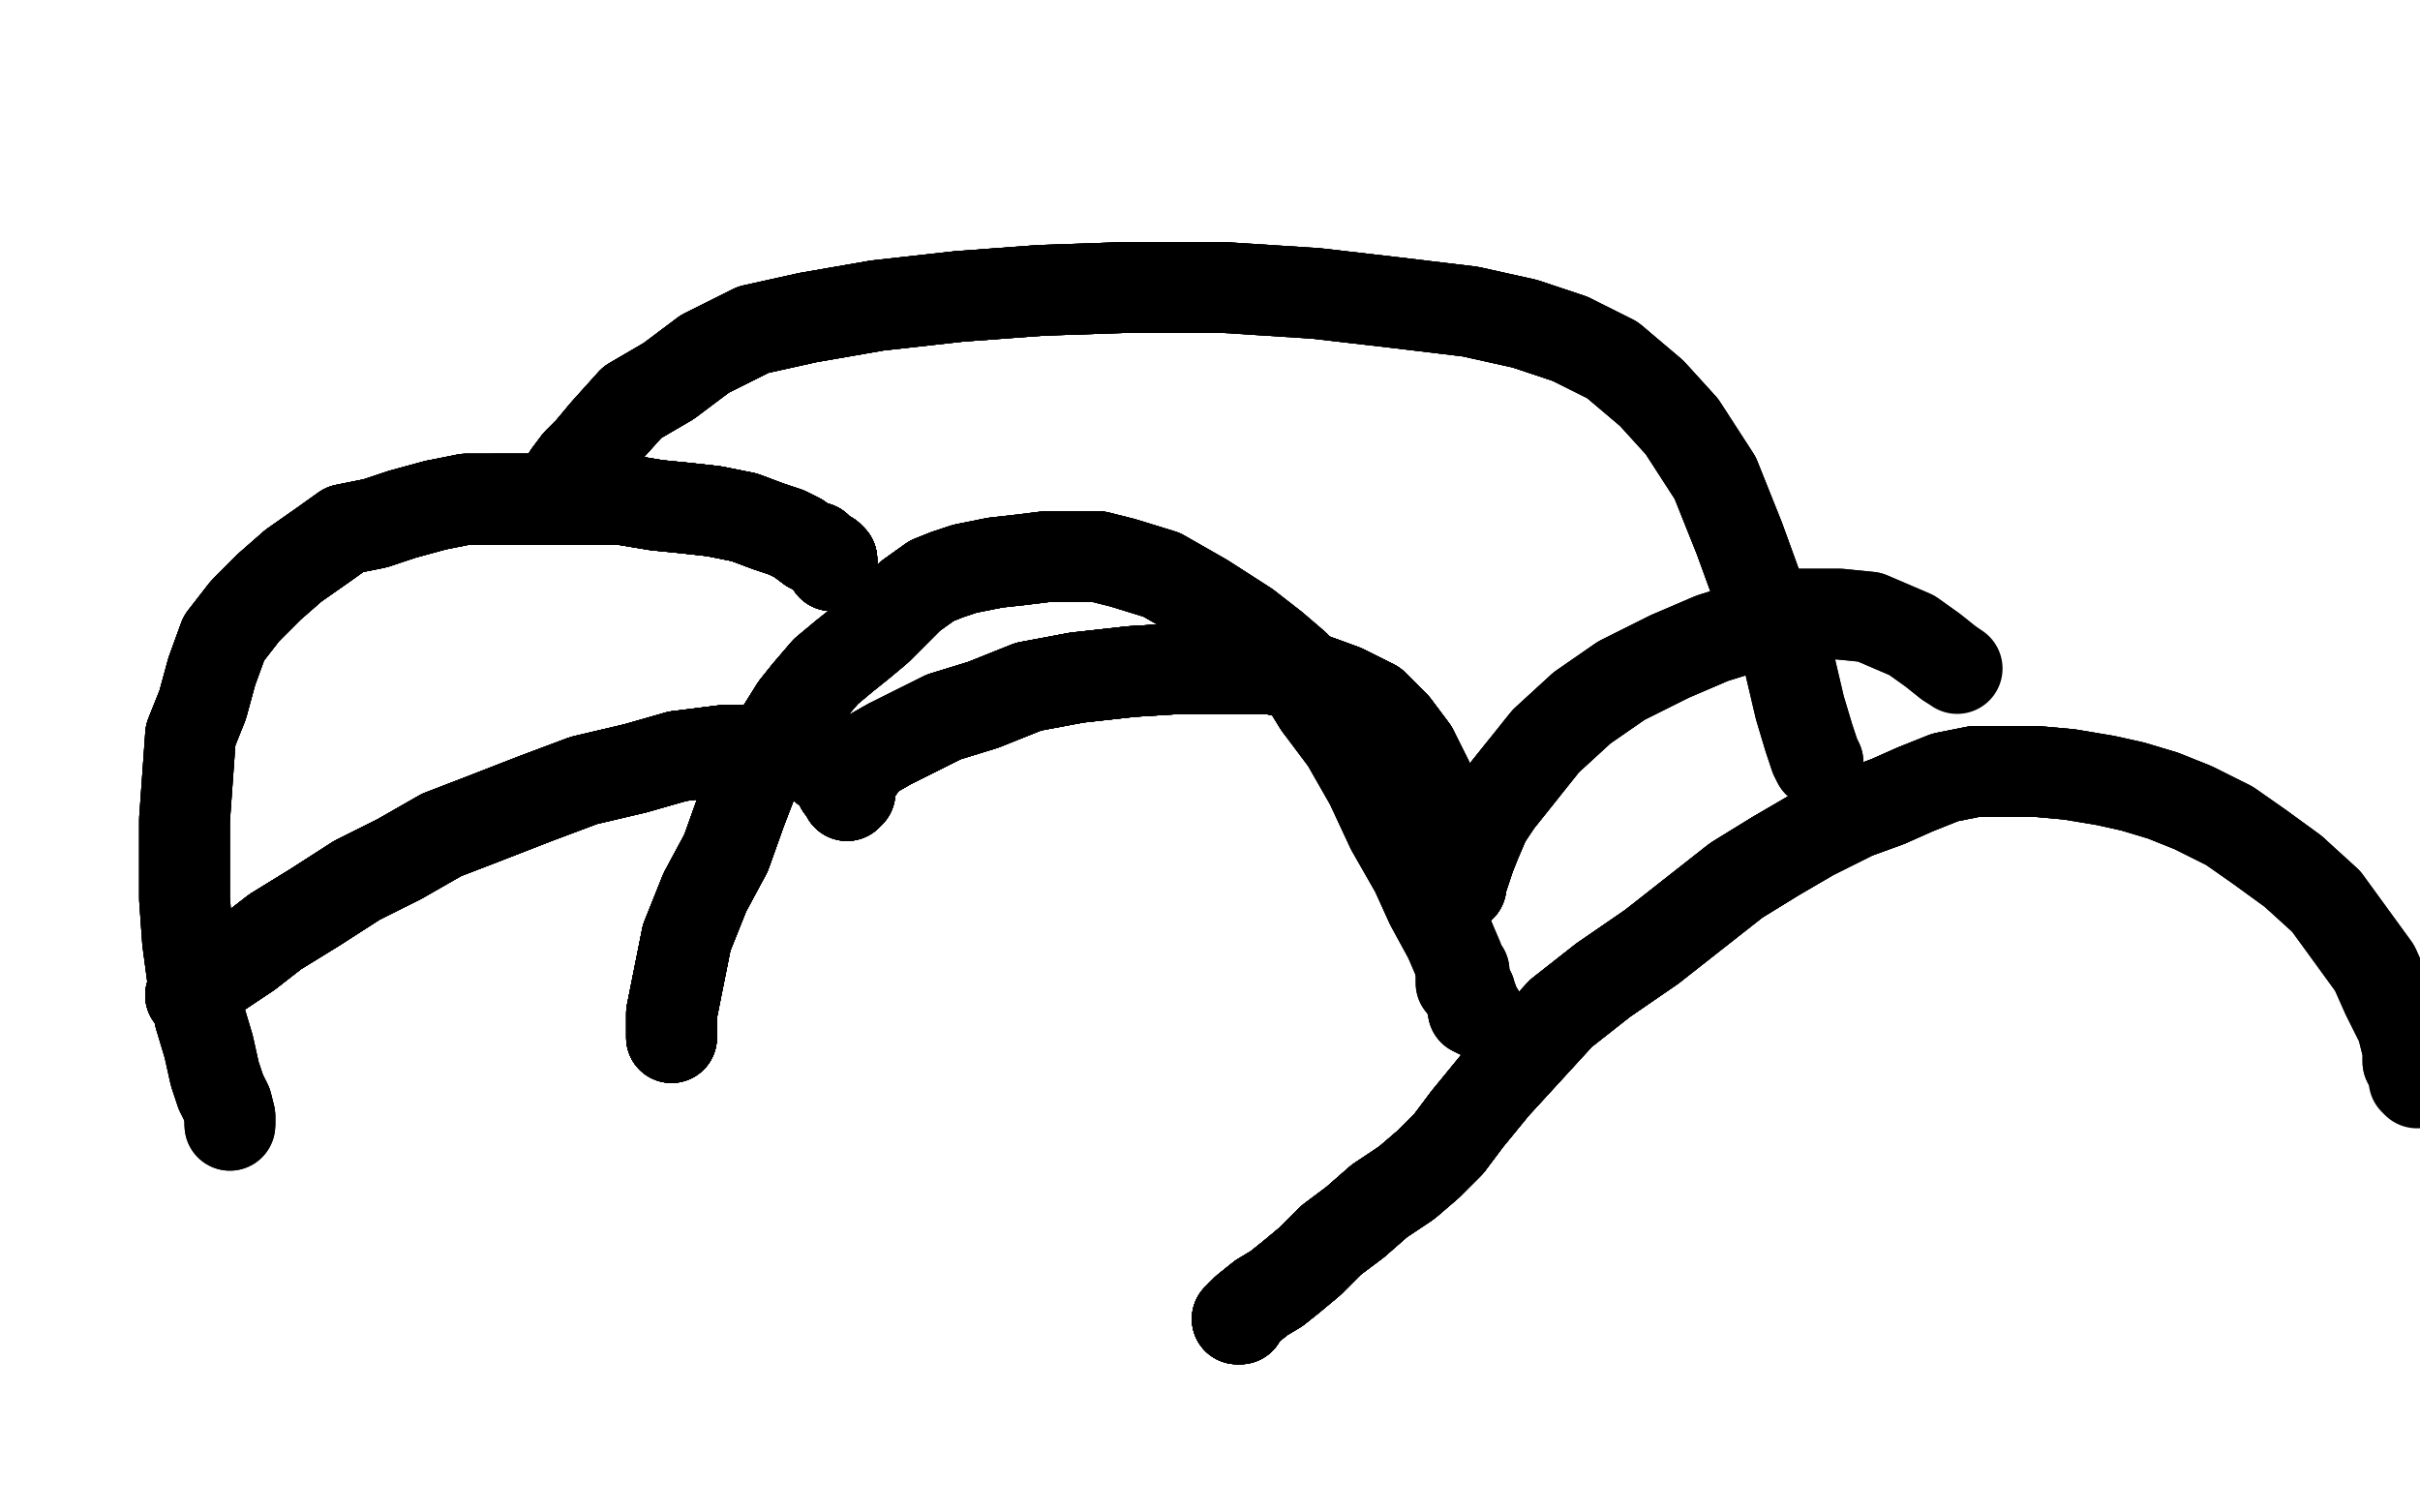 <?xml version="1.0" standalone="no"?>
<!DOCTYPE svg PUBLIC "-//W3C//DTD SVG 1.1//EN"
"http://www.w3.org/Graphics/SVG/1.1/DTD/svg11.dtd">

<svg width="800" height="500" version="1.1" xmlns="http://www.w3.org/2000/svg" xmlns:xlink="http://www.w3.org/1999/xlink" style="stroke-antialiasing: false"><desc>This SVG has been created on https://colorillo.com/</desc><rect x='0' y='0' width='800' height='500' style='fill: rgb(255,255,255); stroke-width:0' /><polyline points="275,187 275,186 275,185 274,184 272,183 270,181" style="fill: none; stroke: #000000; stroke-width: 30; stroke-linejoin: round; stroke-linecap: round; stroke-antialiasing: false; stroke-antialias: 0; opacity: 1.0"/>
<polyline points="275,187 275,186 275,185 274,184 272,183 270,181 268,181 264,178 260,176 254,174 246,171 236,169 227,168 217,167 205,165 194,165 184,165 174,165 164,165" style="fill: none; stroke: #000000; stroke-width: 30; stroke-linejoin: round; stroke-linecap: round; stroke-antialiasing: false; stroke-antialias: 0; opacity: 1.0"/>
<polyline points="275,187 275,186 275,185 274,184 272,183 270,181 268,181 264,178 260,176 254,174 246,171 236,169 227,168" style="fill: none; stroke: #000000; stroke-width: 30; stroke-linejoin: round; stroke-linecap: round; stroke-antialiasing: false; stroke-antialias: 0; opacity: 1.0"/>
<polyline points="275,187 275,186 275,185 274,184 272,183 270,181 268,181 264,178 260,176 254,174 246,171 236,169 227,168 217,167 205,165 194,165 184,165 174,165 164,165 154,165 144,167 133,170 124,173 114,175 107,180 97,187 89,194 81,202 74,211 70,222 67,233 63,243" style="fill: none; stroke: #000000; stroke-width: 30; stroke-linejoin: round; stroke-linecap: round; stroke-antialiasing: false; stroke-antialias: 0; opacity: 1.0"/>
<polyline points="275,187 275,186 275,185 274,184 272,183 270,181 268,181 264,178 260,176 254,174 246,171 236,169 227,168 217,167 205,165 194,165 184,165 174,165 164,165 154,165 144,167 133,170 124,173 114,175 107,180 97,187" style="fill: none; stroke: #000000; stroke-width: 30; stroke-linejoin: round; stroke-linecap: round; stroke-antialiasing: false; stroke-antialias: 0; opacity: 1.0"/>
<polyline points="275,187 275,186 275,185 274,184 272,183 270,181 268,181 264,178 260,176 254,174 246,171 236,169 227,168 217,167 205,165 194,165 184,165 174,165 164,165 154,165 144,167 133,170 124,173 114,175 107,180 97,187 89,194 81,202 74,211 70,222 67,233 63,243 62,257 61,271 61,284 61,297 62,311 64,326 66,336" style="fill: none; stroke: #000000; stroke-width: 30; stroke-linejoin: round; stroke-linecap: round; stroke-antialiasing: false; stroke-antialias: 0; opacity: 1.0"/>
<polyline points="275,187 275,186 275,185 274,184 272,183 270,181 268,181 264,178 260,176 254,174 246,171 236,169 227,168 217,167 205,165 194,165 184,165 174,165 164,165 154,165 144,167 133,170 124,173 114,175 107,180 97,187 89,194 81,202 74,211 70,222 67,233 63,243 62,257 61,271 61,284 61,297 62,311 64,326 66,336 69,346 71,355 73,361 75,365 76,369 76,370 76,371" style="fill: none; stroke: #000000; stroke-width: 30; stroke-linejoin: round; stroke-linecap: round; stroke-antialiasing: false; stroke-antialias: 0; opacity: 1.0"/>
<polyline points="275,187 275,186 275,185 274,184 272,183 270,181 268,181 264,178 260,176 254,174 246,171 236,169 227,168 217,167 205,165 194,165 184,165 174,165 164,165 154,165 144,167 133,170 124,173 114,175 107,180 97,187 89,194 81,202 74,211 70,222 67,233 63,243 62,257 61,271 61,284 61,297 62,311 64,326 66,336 69,346 71,355 73,361 75,365 76,369 76,370 76,371 76,372" style="fill: none; stroke: #000000; stroke-width: 30; stroke-linejoin: round; stroke-linecap: round; stroke-antialiasing: false; stroke-antialias: 0; opacity: 1.0"/>
<polyline points="275,187 275,186 275,185 274,184 272,183 270,181 268,181 264,178 260,176 254,174 246,171 236,169 227,168 217,167 205,165 194,165 184,165 174,165 164,165 154,165 144,167 133,170 124,173 114,175 107,180 97,187 89,194 81,202 74,211 70,222 67,233 63,243 62,257 61,271 61,284 61,297 62,311 64,326 66,336 69,346 71,355 73,361 75,365 76,369 76,370 76,371 76,372" style="fill: none; stroke: #000000; stroke-width: 30; stroke-linejoin: round; stroke-linecap: round; stroke-antialiasing: false; stroke-antialias: 0; opacity: 1.0"/>
<polyline points="188,161 188,160 188,157 191,153 195,149 200,143 209,133 221,126" style="fill: none; stroke: #000000; stroke-width: 30; stroke-linejoin: round; stroke-linecap: round; stroke-antialiasing: false; stroke-antialias: 0; opacity: 1.0"/>
<polyline points="188,161 188,160 188,157 191,153 195,149 200,143 209,133 221,126 233,117 249,109 267,105 290,101 317,98 344,96 373,95" style="fill: none; stroke: #000000; stroke-width: 30; stroke-linejoin: round; stroke-linecap: round; stroke-antialiasing: false; stroke-antialias: 0; opacity: 1.0"/>
<polyline points="188,161 188,160 188,157 191,153 195,149 200,143 209,133 221,126 233,117 249,109 267,105 290,101 317,98 344,96 373,95 404,95 435,97 461,100 486,103 504,107 519,112" style="fill: none; stroke: #000000; stroke-width: 30; stroke-linejoin: round; stroke-linecap: round; stroke-antialiasing: false; stroke-antialias: 0; opacity: 1.0"/>
<polyline points="188,161 188,160 188,157 191,153 195,149 200,143 209,133 221,126 233,117 249,109 267,105 290,101 317,98 344,96 373,95 404,95 435,97 461,100 486,103 504,107 519,112 533,119 546,130 556,141 567,158 575,178 583,200 591,217" style="fill: none; stroke: #000000; stroke-width: 30; stroke-linejoin: round; stroke-linecap: round; stroke-antialiasing: false; stroke-antialias: 0; opacity: 1.0"/>
<polyline points="188,161 188,160 188,157 191,153 195,149 200,143 209,133 221,126 233,117 249,109 267,105 290,101 317,98 344,96 373,95 404,95 435,97 461,100 486,103 504,107 519,112 533,119 546,130 556,141 567,158 575,178 583,200 591,217 595,234 598,244 600,250 601,252" style="fill: none; stroke: #000000; stroke-width: 30; stroke-linejoin: round; stroke-linecap: round; stroke-antialiasing: false; stroke-antialias: 0; opacity: 1.0"/>
<polyline points="188,161 188,160 188,157 191,153 195,149 200,143 209,133 221,126 233,117 249,109 267,105 290,101 317,98 344,96 373,95 404,95 435,97 461,100 486,103 504,107 519,112 533,119 546,130 556,141 567,158 575,178 583,200 591,217 595,234 598,244 600,250 601,252" style="fill: none; stroke: #000000; stroke-width: 30; stroke-linejoin: round; stroke-linecap: round; stroke-antialiasing: false; stroke-antialias: 0; opacity: 1.0"/>
<polyline points="222,343 222,342 222,335 224,325 227,310 233,295 240,282 245,268" style="fill: none; stroke: #000000; stroke-width: 30; stroke-linejoin: round; stroke-linecap: round; stroke-antialiasing: false; stroke-antialias: 0; opacity: 1.0"/>
<polyline points="222,343 222,342 222,335 224,325 227,310 233,295 240,282 245,268 250,255 254,248 258,242 263,234 267,229 273,222" style="fill: none; stroke: #000000; stroke-width: 30; stroke-linejoin: round; stroke-linecap: round; stroke-antialiasing: false; stroke-antialias: 0; opacity: 1.0"/>
<polyline points="222,343 222,342 222,335 224,325 227,310 233,295 240,282 245,268 250,255 254,248 258,242 263,234 267,229 273,222 279,217 284,213 290,208 296,202 301,197 308,192 313,190" style="fill: none; stroke: #000000; stroke-width: 30; stroke-linejoin: round; stroke-linecap: round; stroke-antialiasing: false; stroke-antialias: 0; opacity: 1.0"/>
<polyline points="222,343 222,342 222,335 224,325 227,310 233,295 240,282 245,268 250,255 254,248 258,242 263,234 267,229 273,222 279,217 284,213 290,208 296,202 301,197 308,192 313,190 319,188 329,186 338,185 346,184 355,184 363,184" style="fill: none; stroke: #000000; stroke-width: 30; stroke-linejoin: round; stroke-linecap: round; stroke-antialiasing: false; stroke-antialias: 0; opacity: 1.0"/>
<polyline points="222,343 222,342 222,335 224,325 227,310 233,295 240,282 245,268 250,255 254,248 258,242 263,234 267,229 273,222 279,217 284,213 290,208 296,202 301,197 308,192 313,190 319,188 329,186 338,185 346,184 355,184 363,184 371,186 384,190 398,198 412,207 421,214 428,220 436,233" style="fill: none; stroke: #000000; stroke-width: 30; stroke-linejoin: round; stroke-linecap: round; stroke-antialiasing: false; stroke-antialias: 0; opacity: 1.0"/>
<polyline points="222,343 222,342 222,335 224,325 227,310 233,295 240,282 245,268 250,255 254,248 258,242 263,234 267,229 273,222 279,217 284,213 290,208 296,202 301,197 308,192 313,190 319,188 329,186 338,185 346,184 355,184 363,184 371,186 384,190 398,198 412,207 421,214 428,220 436,233 445,245 453,259 460,274 468,288 473,299 479,310" style="fill: none; stroke: #000000; stroke-width: 30; stroke-linejoin: round; stroke-linecap: round; stroke-antialiasing: false; stroke-antialias: 0; opacity: 1.0"/>
<polyline points="222,343 222,342 222,335 224,325 227,310 233,295 240,282 245,268 250,255 254,248 258,242 263,234 267,229 273,222 279,217 284,213 290,208 296,202 301,197 308,192 313,190 319,188 329,186 338,185 346,184 355,184 363,184 371,186 384,190 398,198 412,207 421,214 428,220 436,233 445,245 453,259 460,274 468,288 473,299 479,310 482,317 483,320 484,321" style="fill: none; stroke: #000000; stroke-width: 30; stroke-linejoin: round; stroke-linecap: round; stroke-antialiasing: false; stroke-antialias: 0; opacity: 1.0"/>
<polyline points="222,343 222,342 222,335 224,325 227,310 233,295 240,282 245,268 250,255 254,248 258,242 263,234 267,229 273,222 279,217 284,213 290,208 296,202 301,197 308,192 313,190 319,188 329,186 338,185 346,184 355,184 363,184 371,186 384,190 398,198 412,207 421,214 428,220 436,233 445,245 453,259 460,274 468,288 473,299 479,310 482,317 483,320 484,321" style="fill: none; stroke: #000000; stroke-width: 30; stroke-linejoin: round; stroke-linecap: round; stroke-antialiasing: false; stroke-antialias: 0; opacity: 1.0"/>
<polyline points="409,436 410,436 410,435 412,433 417,429 422,426 427,422" style="fill: none; stroke: #000000; stroke-width: 30; stroke-linejoin: round; stroke-linecap: round; stroke-antialiasing: false; stroke-antialias: 0; opacity: 1.0"/>
<polyline points="409,436 410,436 410,435 412,433 417,429 422,426 427,422 433,417 440,410 448,404 456,397 465,391 472,385 479,378" style="fill: none; stroke: #000000; stroke-width: 30; stroke-linejoin: round; stroke-linecap: round; stroke-antialiasing: false; stroke-antialias: 0; opacity: 1.0"/>
<polyline points="409,436 410,436 410,435 412,433 417,429 422,426 427,422 433,417 440,410 448,404 456,397 465,391 472,385 479,378 485,370 494,359 505,347 516,335 530,324 546,313" style="fill: none; stroke: #000000; stroke-width: 30; stroke-linejoin: round; stroke-linecap: round; stroke-antialiasing: false; stroke-antialias: 0; opacity: 1.0"/>
<polyline points="409,436 410,436 410,435 412,433 417,429 422,426 427,422 433,417 440,410 448,404 456,397 465,391 472,385 479,378 485,370 494,359 505,347 516,335 530,324 546,313 560,302 574,291 587,283 599,276 613,269 624,265" style="fill: none; stroke: #000000; stroke-width: 30; stroke-linejoin: round; stroke-linecap: round; stroke-antialiasing: false; stroke-antialias: 0; opacity: 1.0"/>
<polyline points="409,436 410,436 410,435 412,433 417,429 422,426 427,422 433,417 440,410 448,404 456,397 465,391 472,385 479,378 485,370 494,359 505,347 516,335 530,324 546,313 560,302 574,291 587,283 599,276 613,269 624,265 633,261 643,257 653,255 663,255 673,255 684,256" style="fill: none; stroke: #000000; stroke-width: 30; stroke-linejoin: round; stroke-linecap: round; stroke-antialiasing: false; stroke-antialias: 0; opacity: 1.0"/>
<polyline points="409,436 410,436 410,435 412,433 417,429 422,426 427,422 433,417 440,410 448,404 456,397 465,391 472,385 479,378 485,370 494,359 505,347 516,335 530,324 546,313 560,302 574,291 587,283 599,276 613,269 624,265 633,261 643,257 653,255 663,255 673,255 684,256 696,258 705,260 715,263 725,267 737,273 747,280 758,288" style="fill: none; stroke: #000000; stroke-width: 30; stroke-linejoin: round; stroke-linecap: round; stroke-antialiasing: false; stroke-antialias: 0; opacity: 1.0"/>
<polyline points="409,436 410,436 410,435 412,433 417,429 422,426 427,422 433,417 440,410 448,404 456,397 465,391 472,385 479,378 485,370 494,359 505,347 516,335 530,324 546,313 560,302 574,291 587,283 599,276 613,269 624,265 633,261 643,257 653,255 663,255 673,255 684,256 696,258 705,260 715,263 725,267 737,273 747,280 758,288 769,298 777,309 785,320 789,329 794,339 796,347 796,351" style="fill: none; stroke: #000000; stroke-width: 30; stroke-linejoin: round; stroke-linecap: round; stroke-antialiasing: false; stroke-antialias: 0; opacity: 1.0"/>
<polyline points="409,436 410,436 410,435 412,433 417,429 422,426 427,422 433,417 440,410 448,404 456,397 465,391 472,385 479,378 485,370 494,359 505,347 516,335 530,324 546,313 560,302 574,291 587,283 599,276 613,269 624,265 633,261 643,257 653,255 663,255 673,255 684,256 696,258 705,260 715,263 725,267 737,273 747,280 758,288 769,298 777,309 785,320 789,329 794,339 796,347 796,351 798,355 798,357 799,358" style="fill: none; stroke: #000000; stroke-width: 30; stroke-linejoin: round; stroke-linecap: round; stroke-antialiasing: false; stroke-antialias: 0; opacity: 1.0"/>
<polyline points="489,335 487,334 487,333 487,331 486,330 486,328 484,326 484,325" style="fill: none; stroke: #000000; stroke-width: 30; stroke-linejoin: round; stroke-linecap: round; stroke-antialiasing: false; stroke-antialias: 0; opacity: 1.0"/>
<polyline points="489,335 487,334 487,333 487,331 486,330 486,328 484,326 484,325 483,325 483,323 483,322" style="fill: none; stroke: #000000; stroke-width: 30; stroke-linejoin: round; stroke-linecap: round; stroke-antialiasing: false; stroke-antialias: 0; opacity: 1.0"/>
<polyline points="489,335 487,334 487,333 487,331 486,330 486,328 484,326 484,325 483,325 483,323 483,322 483,320" style="fill: none; stroke: #000000; stroke-width: 30; stroke-linejoin: round; stroke-linecap: round; stroke-antialiasing: false; stroke-antialias: 0; opacity: 1.0"/>
<polyline points="63,329 64,328 67,325 73,321 82,315 91,308 104,300 118,291" style="fill: none; stroke: #000000; stroke-width: 30; stroke-linejoin: round; stroke-linecap: round; stroke-antialiasing: false; stroke-antialias: 0; opacity: 1.0"/>
<polyline points="63,329 64,328 67,325 73,321 82,315 91,308 104,300 118,291 132,284 146,276 159,271 177,264 193,258 210,254" style="fill: none; stroke: #000000; stroke-width: 30; stroke-linejoin: round; stroke-linecap: round; stroke-antialiasing: false; stroke-antialias: 0; opacity: 1.0"/>
<polyline points="63,329 64,328 67,325 73,321 82,315 91,308 104,300 118,291 132,284 146,276 159,271 177,264 193,258 210,254 224,250 240,248 253,248 262,248 268,250 273,254 277,257" style="fill: none; stroke: #000000; stroke-width: 30; stroke-linejoin: round; stroke-linecap: round; stroke-antialiasing: false; stroke-antialias: 0; opacity: 1.0"/>
<polyline points="63,329 64,328 67,325 73,321 82,315 91,308 104,300 118,291 132,284 146,276 159,271 177,264 193,258 210,254 224,250 240,248 253,248 262,248 268,250 273,254 277,257 278,260 280,261 280,262 280,263" style="fill: none; stroke: #000000; stroke-width: 30; stroke-linejoin: round; stroke-linecap: round; stroke-antialiasing: false; stroke-antialias: 0; opacity: 1.0"/>
<polyline points="63,329 64,328 67,325 73,321 82,315 91,308 104,300 118,291 132,284 146,276 159,271 177,264 193,258 210,254 224,250 240,248 253,248 262,248 268,250 273,254 277,257 278,260 280,261 280,262 280,263 281,262 281,260 282,257 284,254 287,250 294,246 304,241" style="fill: none; stroke: #000000; stroke-width: 30; stroke-linejoin: round; stroke-linecap: round; stroke-antialiasing: false; stroke-antialias: 0; opacity: 1.0"/>
<polyline points="63,329 64,328 67,325 73,321 82,315 91,308 104,300 118,291 132,284 146,276 159,271 177,264 193,258 210,254 224,250 240,248 253,248 262,248 268,250 273,254 277,257 278,260 280,261 280,262 280,263 281,262 281,260 282,257 284,254 287,250 294,246 304,241 312,237 325,233 340,227 356,224 374,222 390,221" style="fill: none; stroke: #000000; stroke-width: 30; stroke-linejoin: round; stroke-linecap: round; stroke-antialiasing: false; stroke-antialias: 0; opacity: 1.0"/>
<polyline points="63,329 64,328 67,325 73,321 82,315 91,308 104,300 118,291 132,284 146,276 159,271 177,264 193,258 210,254 224,250 240,248 253,248 262,248 268,250 273,254 277,257 278,260 280,261 280,262 280,263 281,262 281,260 282,257 284,254 287,250 294,246 304,241 312,237 325,233 340,227 356,224 374,222 390,221 406,221 420,221 433,224 444,228 454,233 461,240 467,248" style="fill: none; stroke: #000000; stroke-width: 30; stroke-linejoin: round; stroke-linecap: round; stroke-antialiasing: false; stroke-antialias: 0; opacity: 1.0"/>
<polyline points="67,325 73,321 82,315 91,308 104,300 118,291 132,284 146,276 159,271 177,264 193,258 210,254 224,250 240,248 253,248 262,248 268,250 273,254 277,257 278,260 280,261 280,262 280,263 281,262 281,260 282,257 284,254 287,250 294,246 304,241 312,237 325,233 340,227 356,224 374,222 390,221 406,221 420,221 433,224 444,228 454,233 461,240 467,248 472,258 476,267 480,277 482,286 483,291 483,293" style="fill: none; stroke: #000000; stroke-width: 30; stroke-linejoin: round; stroke-linecap: round; stroke-antialiasing: false; stroke-antialias: 0; opacity: 1.0"/>
<polyline points="224,250 240,248 253,248 262,248 268,250 273,254 277,257 278,260 280,261 280,262 280,263 281,262 281,260 282,257 284,254 287,250 294,246 304,241 312,237 325,233 340,227 356,224 374,222 390,221 406,221 420,221 433,224 444,228 454,233 461,240 467,248 472,258 476,267 480,277 482,286 483,291 483,293 483,292 484,289 486,283 488,278 491,271 495,265 503,255" style="fill: none; stroke: #000000; stroke-width: 30; stroke-linejoin: round; stroke-linecap: round; stroke-antialiasing: false; stroke-antialias: 0; opacity: 1.0"/>
<polyline points="224,250 240,248 253,248 262,248 268,250 273,254 277,257 278,260 280,261 280,262 280,263 281,262 281,260 282,257 284,254 287,250 294,246 304,241 312,237 325,233 340,227 356,224 374,222 390,221 406,221 420,221 433,224 444,228 454,233 461,240 467,248 472,258 476,267 480,277 482,286 483,291 483,293 483,292 484,289 486,283 488,278 491,271 495,265 503,255 511,245 523,234 536,225 552,217 566,211 582,206" style="fill: none; stroke: #000000; stroke-width: 30; stroke-linejoin: round; stroke-linecap: round; stroke-antialiasing: false; stroke-antialias: 0; opacity: 1.0"/>
<polyline points="284,254 287,250 294,246 304,241 312,237 325,233 340,227 356,224 374,222 390,221 406,221 420,221 433,224 444,228 454,233 461,240 467,248 472,258 476,267 480,277 482,286 483,291 483,293 483,292 484,289 486,283 488,278 491,271 495,265 503,255 511,245 523,234 536,225 552,217 566,211 582,206 595,203 608,203 618,204 625,207 632,210 639,215 644,219" style="fill: none; stroke: #000000; stroke-width: 30; stroke-linejoin: round; stroke-linecap: round; stroke-antialiasing: false; stroke-antialias: 0; opacity: 1.0"/>
<polyline points="284,254 287,250 294,246 304,241 312,237 325,233 340,227 356,224 374,222 390,221 406,221 420,221 433,224 444,228 454,233 461,240 467,248 472,258 476,267 480,277 482,286 483,291 483,293 483,292 484,289 486,283 488,278 491,271 495,265 503,255 511,245 523,234 536,225 552,217 566,211 582,206 595,203 608,203 618,204 625,207 632,210 639,215 644,219 647,221" style="fill: none; stroke: #000000; stroke-width: 30; stroke-linejoin: round; stroke-linecap: round; stroke-antialiasing: false; stroke-antialias: 0; opacity: 1.0"/>
</svg>
